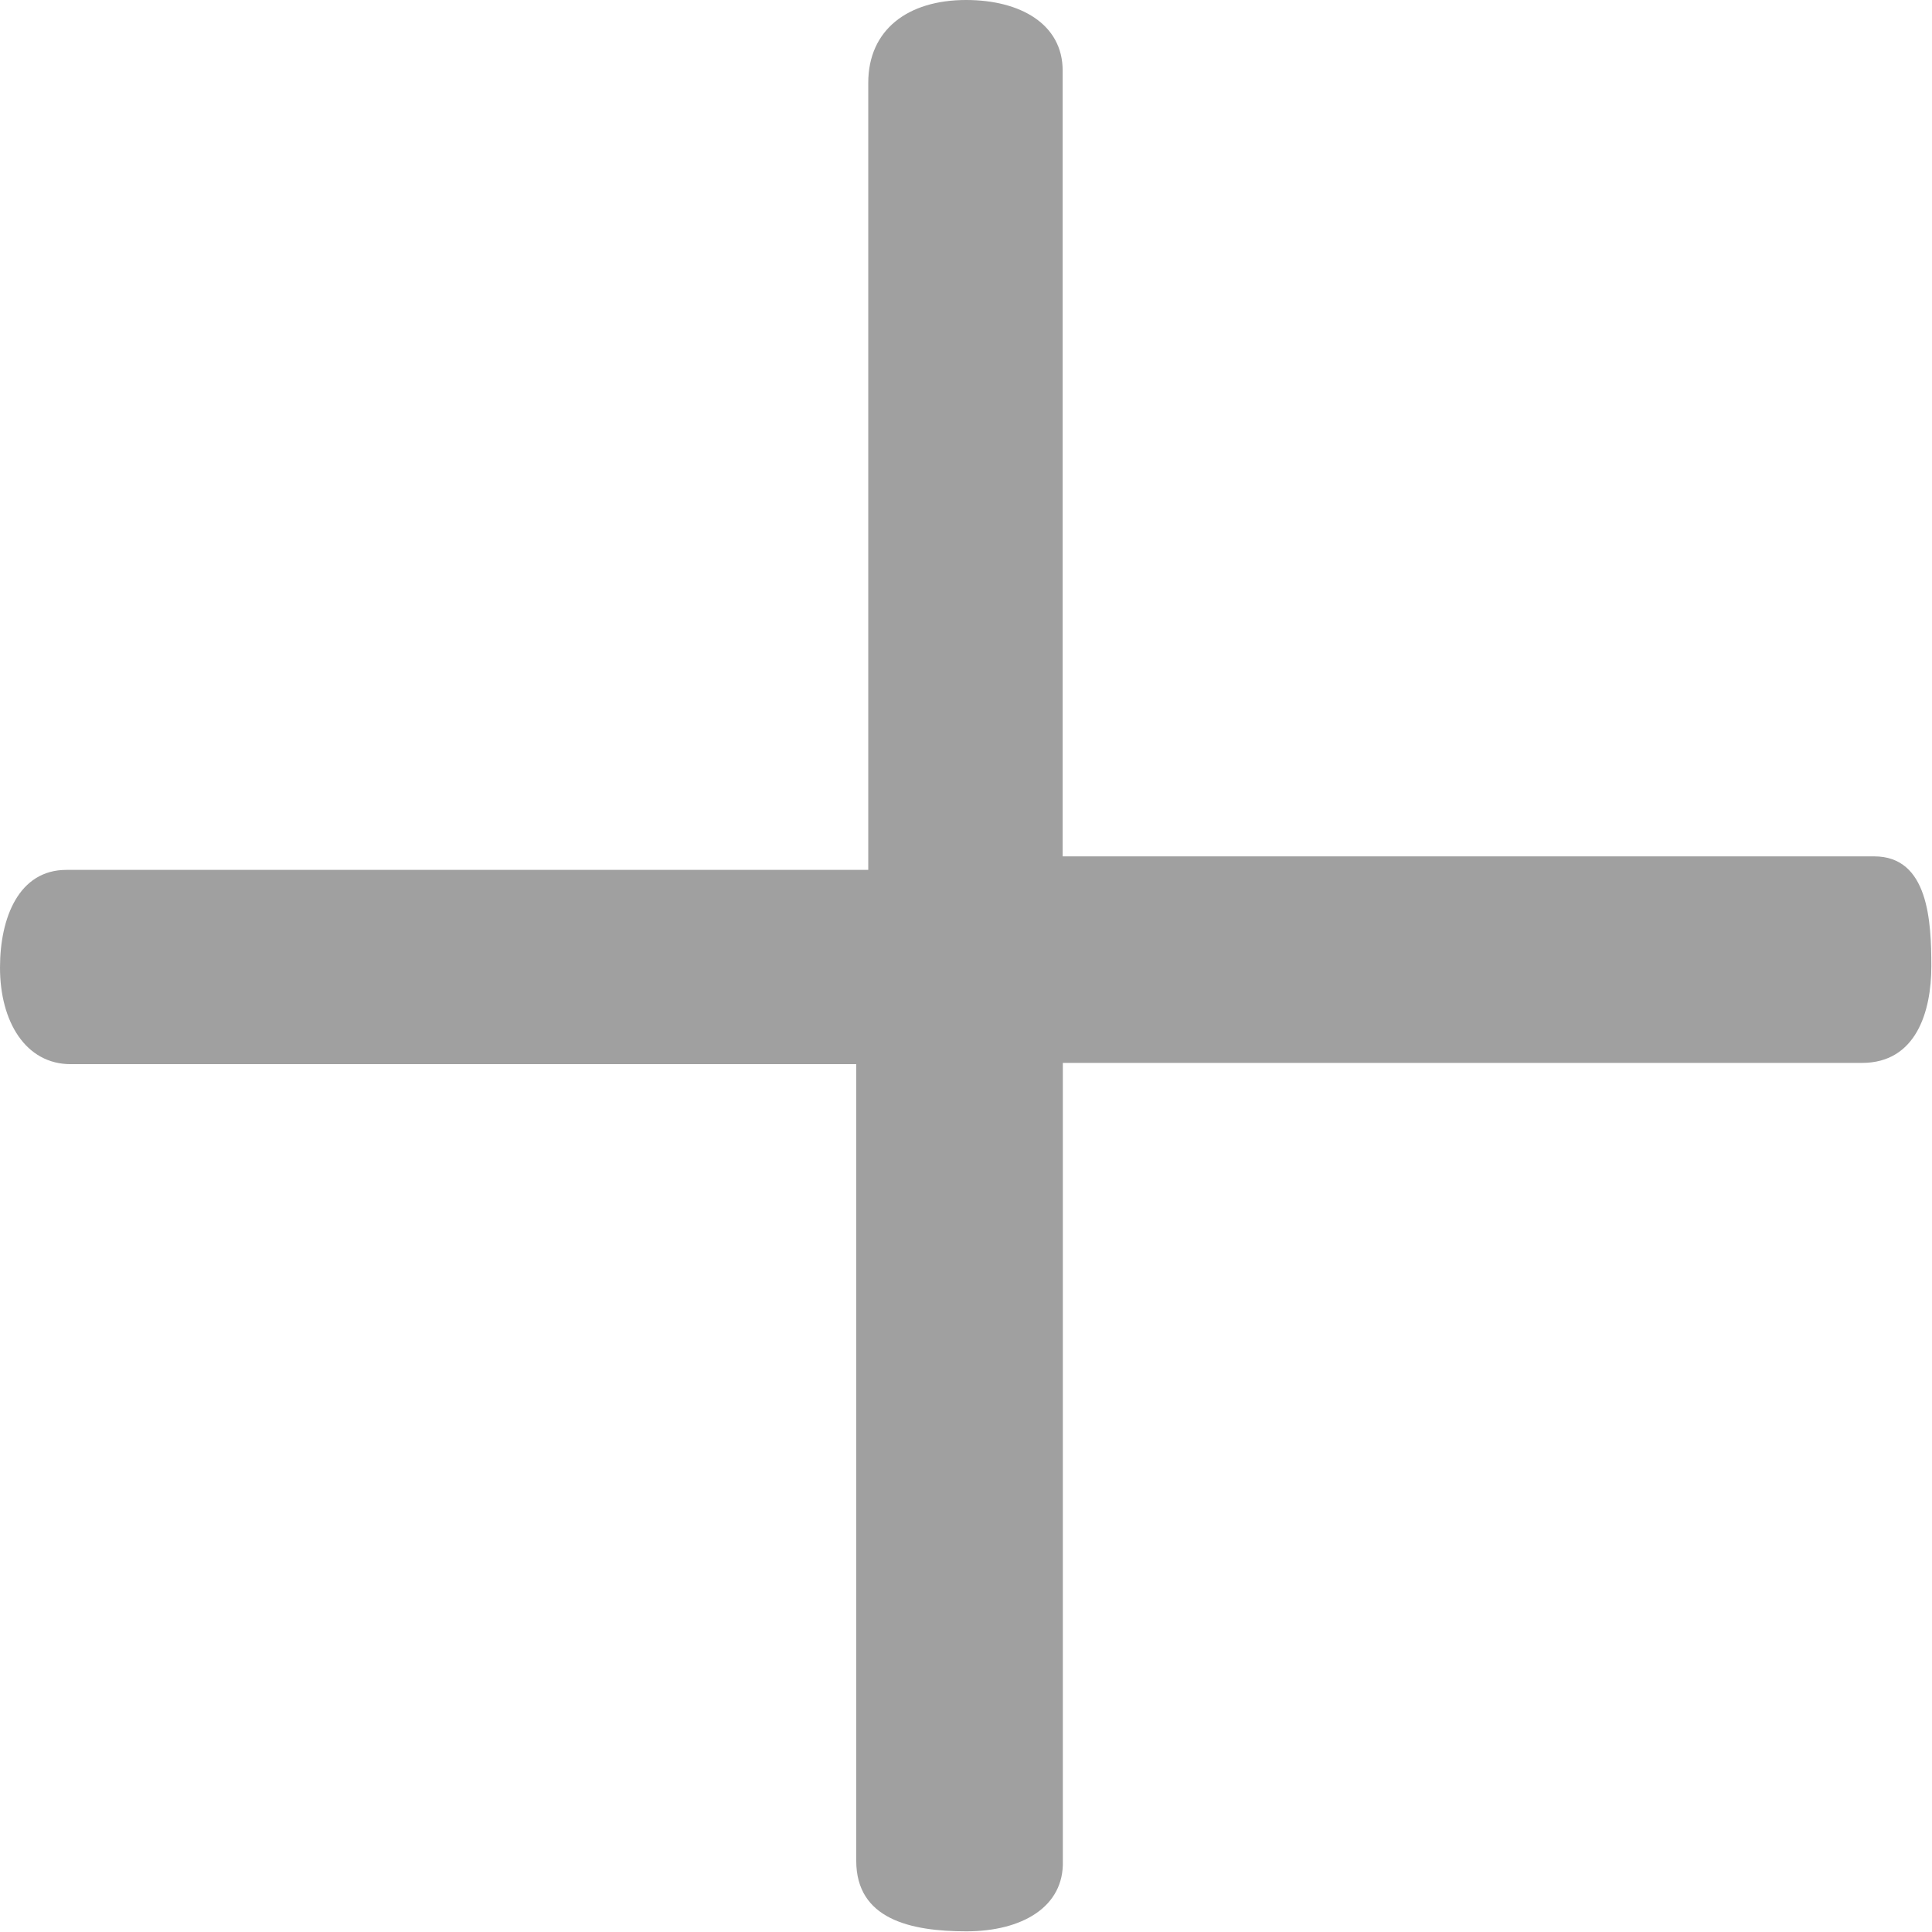 <?xml version="1.0" standalone="no"?><!DOCTYPE svg PUBLIC "-//W3C//DTD SVG 1.1//EN" "http://www.w3.org/Graphics/SVG/1.1/DTD/svg11.dtd"><svg t="1754152567325" class="icon" viewBox="0 0 1024 1024" version="1.1" xmlns="http://www.w3.org/2000/svg" p-id="8091" xmlns:xlink="http://www.w3.org/1999/xlink" width="256" height="256"><path d="M512.176 1023.648c-29.526 0-58.348-6.398-58.348-37.395V564.03H37.459c-23.768 0-37.459-22.392-37.459-51.182 0-26.615 10.077-51.79 35.188-51.79h425.006V43.889c0-28.054 20.889-43.889 51.854-43.889 28.79 0 51.182 12.796 51.182 37.395v416.497h430.156c28.79 0 30.262 34.516 30.262 58.284s-7.933 51.182-36.723 51.182H563.326v422.927c0.736 24.408-21.593 37.363-51.15 37.363z" fill="#a0a0a0" p-id="8092"></path></svg>